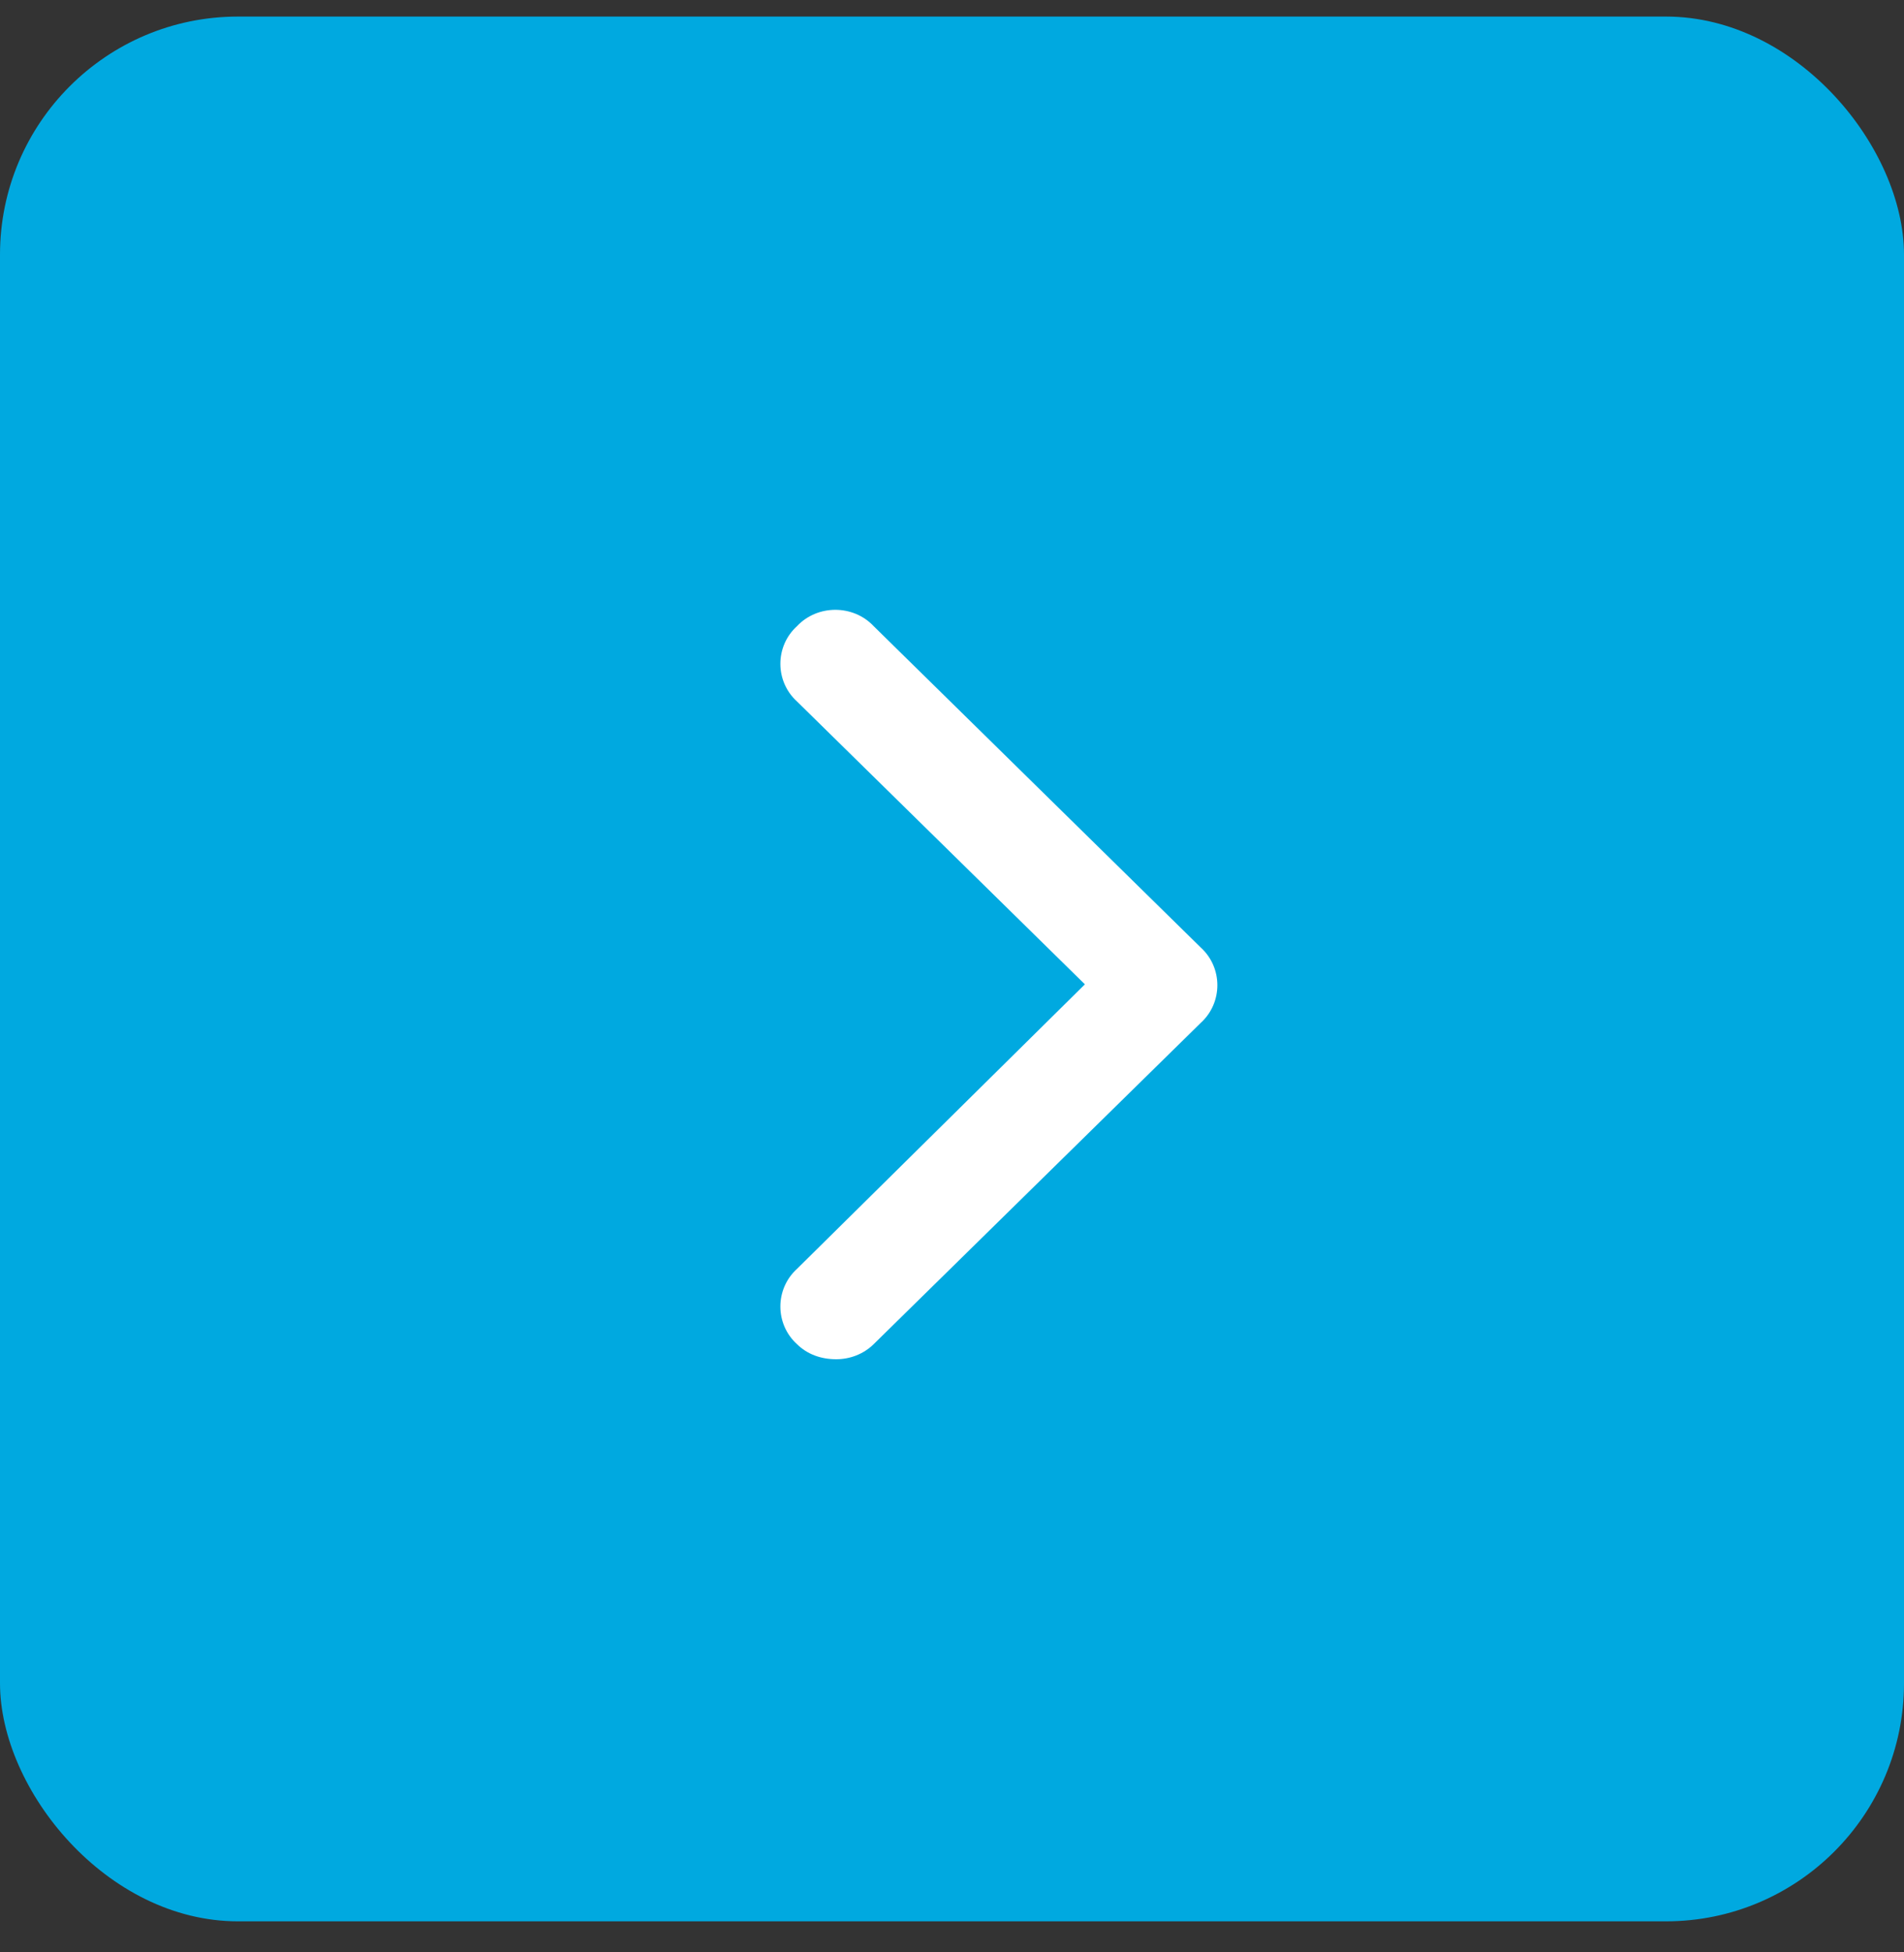 <svg width="40" height="41" viewBox="0 0 40 41" fill="none" xmlns="http://www.w3.org/2000/svg">
<rect x="0" y="0" width="40" height="41" fill="#333333" stroke="none"/>
<g id="Arrow">
<rect id="Rectangle 13" y="0.348" width="40" height="40" rx="5" fill="#00A9E0"/>
<path id="Chevron-right" d="M17.567 28.544C17.245 28.544 16.958 28.439 16.744 28.228C16.278 27.806 16.278 27.068 16.744 26.646L22.792 20.671L16.744 14.731C16.278 14.309 16.278 13.571 16.744 13.149C17.173 12.692 17.925 12.692 18.354 13.149L25.226 19.898C25.691 20.32 25.691 21.058 25.226 21.48L18.354 28.228C18.139 28.439 17.853 28.544 17.567 28.544Z" fill="white"/>
</g>
</svg>
